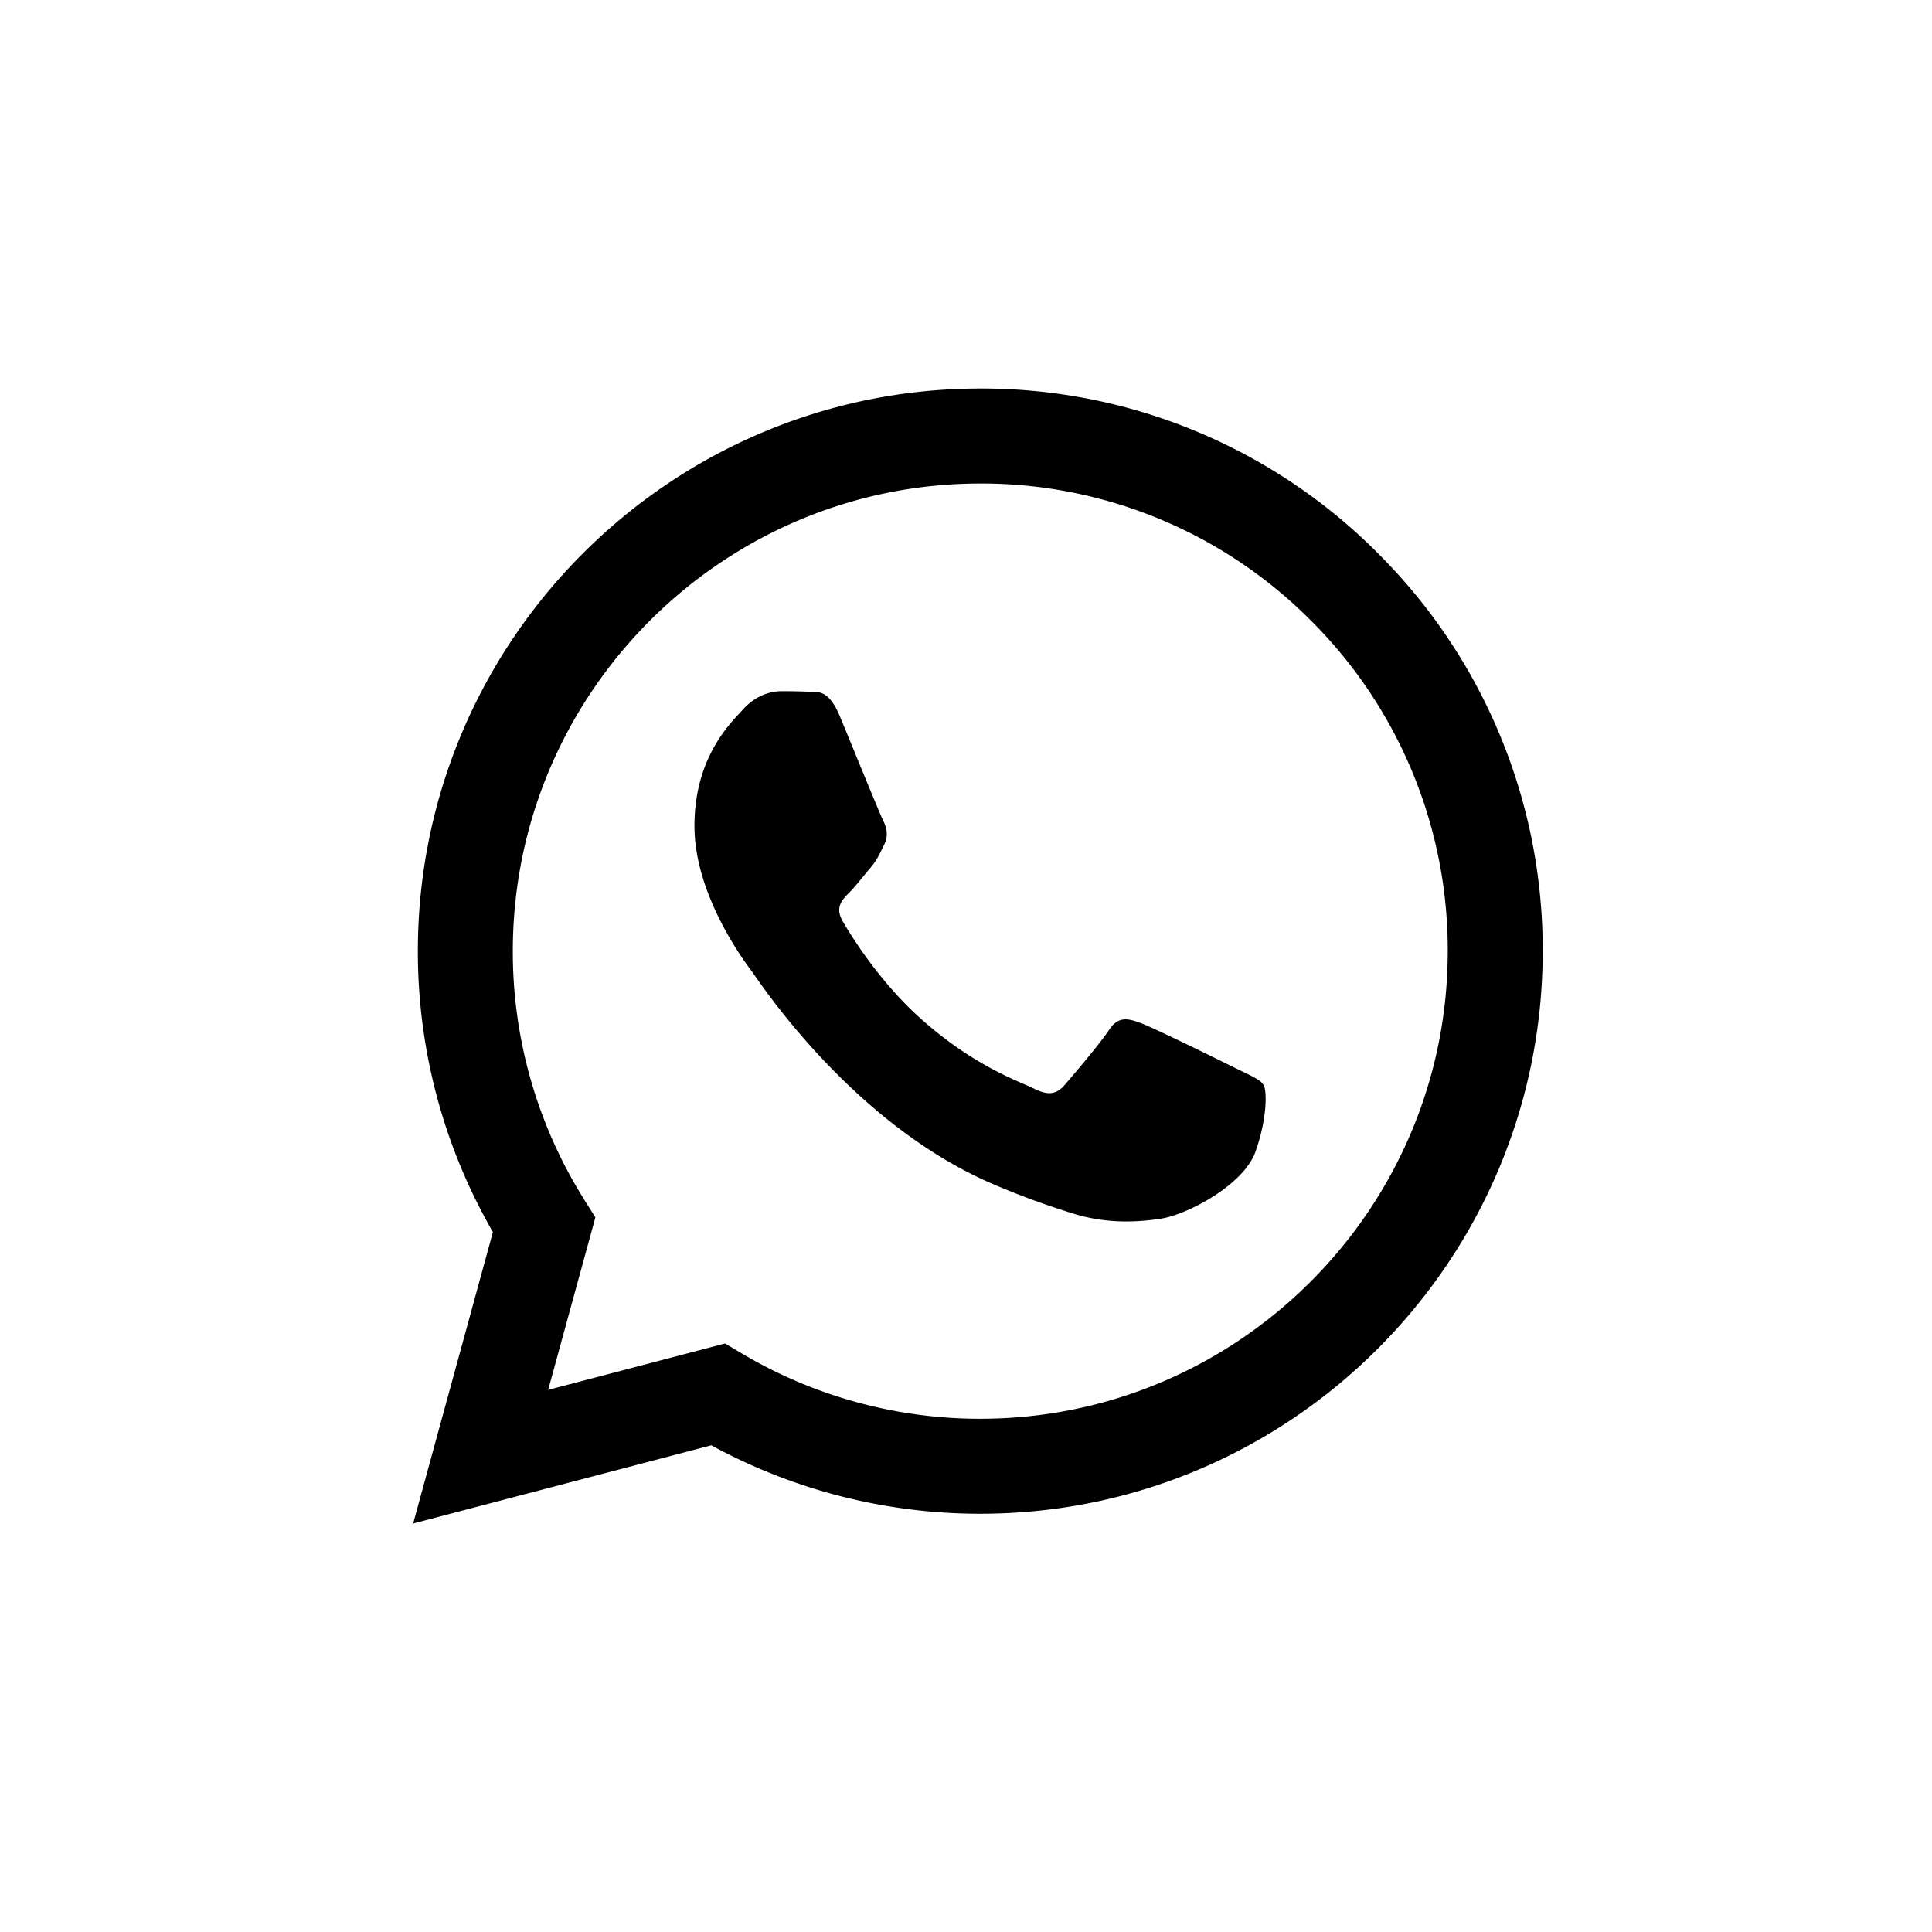 <?xml version="1.0" encoding="UTF-8" standalone="no"?><svg xmlns="http://www.w3.org/2000/svg" height="48" viewBox="0 0 48 48"><g clip-path="url(#a)" transform="matrix(.067 0 0 -.067 -18.6 59.33)"><path d="M736.18 489.23c-5.21 2.6-30.83 15.21-35.6 16.95-4.78 1.74-8.26 2.61-11.73-2.6-3.48-5.22-13.46-16.96-16.5-20.44-3.04-3.47-6.08-3.91-11.3-1.3-5.2 2.6-22 8.1-41.9 25.86-15.49 13.82-25.95 30.89-28.99 36.1-3.04 5.22-.32 8.04 2.29 10.64 2.34 2.33 5.2 6.09 7.81 9.13 2.6 3.04 3.48 5.22 5.21 8.7 1.74 3.47.87 6.51-.43 9.12-1.3 2.6-11.72 28.26-16.07 38.7-4.23 10.15-8.52 8.78-11.72 8.94a209 209 0 01-9.99.18c-3.47 0-9.12-1.3-13.9-6.52-4.77-5.21-18.23-17.82-18.23-43.47s18.67-50.43 21.27-53.9c2.61-3.49 36.75-56.12 89.03-78.7a299.07 299.07 0 0129.7-10.97c12.48-3.97 23.84-3.4 32.82-2.06 10.02 1.49 30.83 12.6 35.18 24.77 4.35 12.18 4.35 22.61 3.05 24.79-1.3 2.17-4.78 3.47-9.99 6.08m-95.08-129.82h-.07c-31.1.01-61.61 8.37-88.23 24.16l-6.33 3.76-65.6-17.2 17.51 63.96-4.12 6.56a172.92 172.92 0 00-26.5 92.25c.03 95.57 77.8 173.33 173.42 173.33a172.16 172.16 0 00122.55-50.84 172.3 172.3 0 0050.72-122.63c-.04-95.58-77.8-173.34-173.34-173.34m147.53 320.87a207.2 207.2 0 01-147.53 61.16c-114.95 0-208.51-93.55-208.56-208.54a208.16 208.16 0 0127.83-104.26l-29.58-108.07 110.56 29a208.36 208.36 0 0199.66-25.38h.09c114.94 0 208.5 93.56 208.55 208.55a207.3 207.3 0 01-61.03 147.54" fill-rule="evenodd" fill="#000000"/></g></svg>